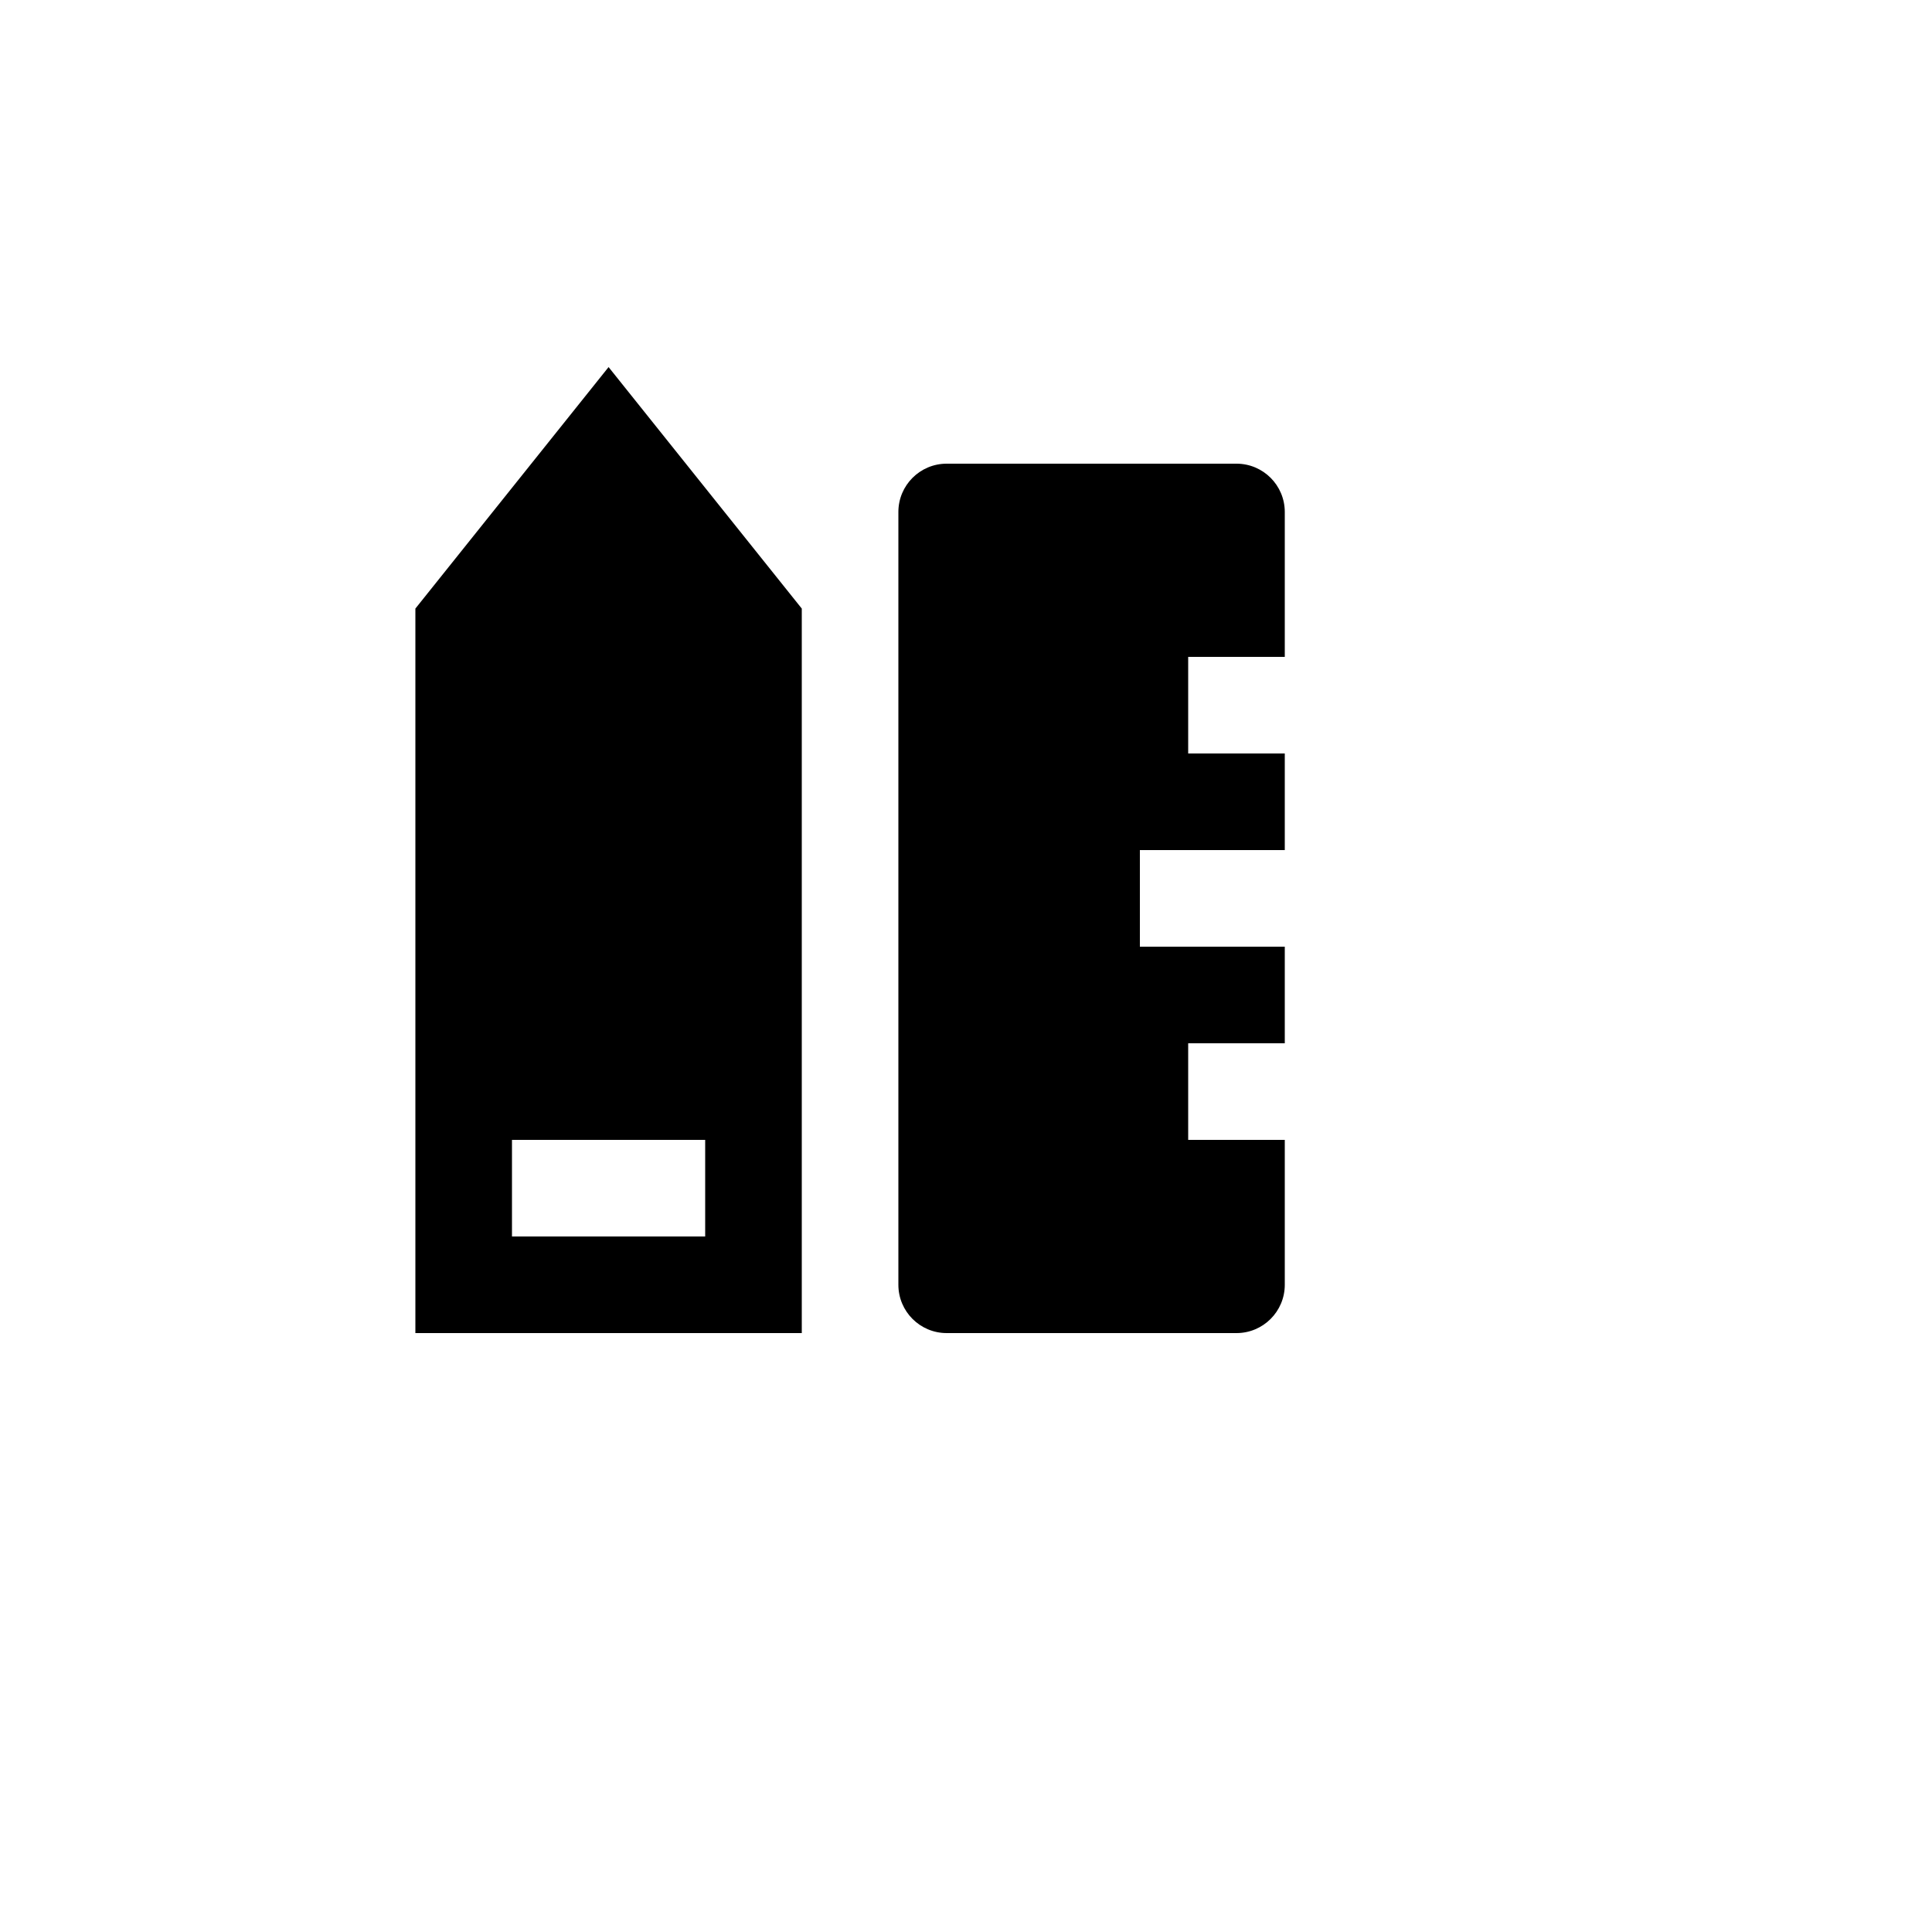 <svg xmlns="http://www.w3.org/2000/svg" version="1.1" xmlns:xlink="http://www.w3.org/1999/xlink" width="100%" height="100%" id="svgWorkerArea" viewBox="-25 -25 625 625" xmlns:idraw="https://idraw.muisca.co" style="background: white;"><defs id="defsdoc"><pattern id="patternBool" x="0" y="0" width="10" height="10" patternUnits="userSpaceOnUse" patternTransform="rotate(35)"><circle cx="5" cy="5" r="4" style="stroke: none;fill: #ff000070;"></circle></pattern></defs><g id="fileImp-350603285" class="cosito"><path id="pathImp-401768531" fill="none" class="grouped" d="M62.5 62.5C62.5 62.5 437.5 62.5 437.5 62.5 437.5 62.5 437.5 437.5 437.5 437.5 437.5 437.5 62.5 437.5 62.5 437.5 62.5 437.5 62.5 62.5 62.5 62.5"></path><path id="pathImp-729094240" class="grouped" d="M140.625 343.75C140.625 343.75 140.625 375 140.625 375 140.625 375 203.125 375 203.125 375 203.125 375 203.125 343.75 203.125 343.75 203.125 343.75 140.625 343.75 140.625 343.75 140.625 343.75 140.625 343.75 140.625 343.75M109.375 171.875C109.375 171.875 171.875 93.75 171.875 93.75 171.875 93.75 234.375 171.875 234.375 171.875 234.375 171.875 234.375 406.25 234.375 406.25 234.375 406.25 109.375 406.25 109.375 406.25 109.375 406.25 109.375 171.875 109.375 171.875 109.375 171.875 109.375 171.875 109.375 171.875M390.625 187.5C390.625 187.5 359.375 187.5 359.375 187.5 359.375 187.5 359.375 218.75 359.375 218.75 359.375 218.75 390.625 218.75 390.625 218.75 390.625 218.75 390.625 250 390.625 250 390.625 250 343.75 250 343.75 250 343.75 250 343.75 281.25 343.75 281.25 343.75 281.25 390.625 281.25 390.625 281.25 390.625 281.25 390.625 312.5 390.625 312.5 390.625 312.5 359.375 312.5 359.375 312.5 359.375 312.5 359.375 343.75 359.375 343.75 359.375 343.75 390.625 343.75 390.625 343.75 390.625 343.75 390.625 390.625 390.625 390.625 390.625 399.255 383.63 406.25 375 406.25 375 406.25 281.25 406.25 281.25 406.25 272.62 406.25 265.625 399.255 265.625 390.625 265.625 390.625 265.625 140.625 265.625 140.625 265.625 131.995 272.62 125 281.25 125 281.25 125 375 125 375 125 383.63 125 390.625 131.995 390.625 140.625 390.625 140.625 390.625 187.5 390.625 187.5 390.625 187.5 390.625 187.5 390.625 187.5"></path></g></svg>